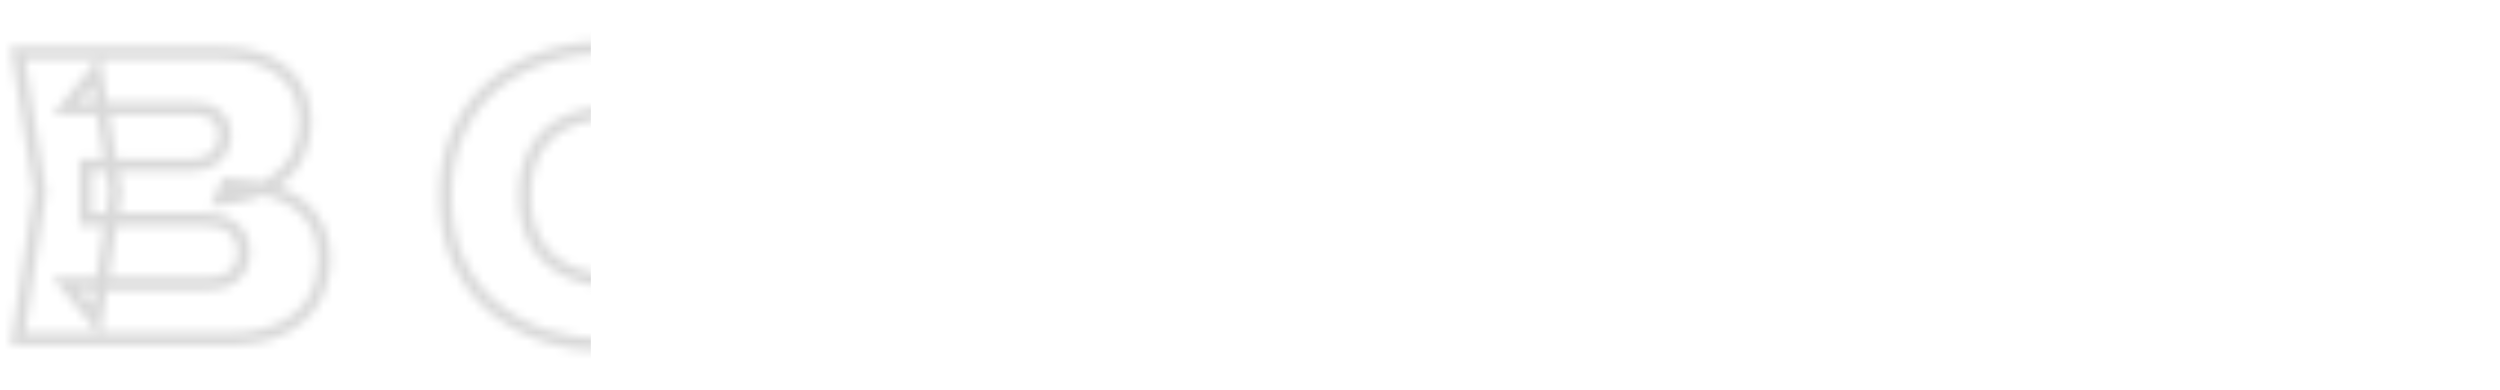 <?xml version="1.0" encoding="UTF-8"?> <svg xmlns="http://www.w3.org/2000/svg" width="282" height="44" viewBox="0 0 282 44" fill="none"><mask id="mask0_3295_10204" style="mask-type:alpha" maskUnits="userSpaceOnUse" x="1" y="4" width="280" height="36"><mask id="path-1-outside-1_3295_10204" maskUnits="userSpaceOnUse" x="1" y="4.233" width="280" height="36" fill="black"><rect fill="white" x="1" y="4.233" width="280" height="36"></rect><path d="M24.854 22.452L25.585 20.775C28.079 20.832 30.128 21.22 31.733 21.936C33.367 22.624 34.586 23.599 35.389 24.86C36.191 26.093 36.592 27.526 36.592 29.16C36.592 30.909 36.191 32.471 35.389 33.847C34.586 35.194 33.382 36.269 31.776 37.072C30.2 37.846 28.222 38.233 25.843 38.233H2.021L4.515 21.678L2.021 5.983H24.983C27.964 5.983 30.286 6.686 31.948 8.09C33.611 9.466 34.443 11.387 34.443 13.852C34.443 15.2 34.127 16.49 33.496 17.722C32.866 18.955 31.848 20.001 30.444 20.861C29.068 21.692 27.204 22.223 24.854 22.452ZM10.836 36.169L7.396 31.998H23.435C24.725 31.998 25.728 31.683 26.445 31.052C27.161 30.421 27.52 29.547 27.52 28.429C27.52 27.311 27.133 26.422 26.359 25.763C25.585 25.075 24.438 24.731 22.919 24.731H9.675V18.625H21.715C22.747 18.625 23.607 18.324 24.295 17.722C25.011 17.092 25.37 16.246 25.37 15.185C25.37 14.325 25.069 13.623 24.467 13.078C23.865 12.505 23.005 12.218 21.887 12.218H7.439L10.836 8.047L13.029 21.678L10.836 36.169ZM84.66 24.258C84.574 26.207 84.172 28.071 83.456 29.848C82.768 31.597 81.75 33.159 80.403 34.535C79.084 35.911 77.421 36.986 75.415 37.76C73.437 38.534 71.129 38.921 68.492 38.921C65.969 38.921 63.604 38.563 61.397 37.846C59.19 37.101 57.24 36.011 55.549 34.578C53.886 33.145 52.582 31.382 51.636 29.289C50.719 27.196 50.26 24.803 50.26 22.108C50.26 19.413 50.733 17.02 51.679 14.927C52.625 12.835 53.944 11.072 55.635 9.638C57.355 8.205 59.333 7.13 61.569 6.413C63.834 5.668 66.299 5.295 68.965 5.295C72.519 5.295 75.587 5.84 78.167 6.929C80.747 8.019 82.825 9.509 84.402 11.401C85.978 13.293 86.996 15.486 87.455 17.98H78.468C78.181 16.891 77.593 15.959 76.705 15.185C75.845 14.383 74.755 13.781 73.437 13.379C72.147 12.949 70.671 12.734 69.008 12.734C67.001 12.734 65.267 13.093 63.805 13.809C62.343 14.497 61.211 15.544 60.408 16.948C59.605 18.324 59.204 20.044 59.204 22.108C59.204 24.201 59.634 25.964 60.494 27.397C61.354 28.83 62.572 29.905 64.149 30.622C65.754 31.339 67.632 31.697 69.782 31.697C71.874 31.697 73.724 31.41 75.329 30.837C76.934 30.235 78.21 29.361 79.156 28.214C80.13 27.067 80.689 25.691 80.833 24.086L84.66 24.258ZM70.642 27.827V21.549H87.756V38.233H81.435L80.188 25.462L81.865 27.827H70.642ZM110.798 38.921C106.985 38.921 103.631 38.219 100.736 36.814C97.869 35.409 95.633 33.446 94.028 30.923C92.451 28.4 91.663 25.462 91.663 22.108C91.663 18.754 92.451 15.816 94.028 13.293C95.633 10.771 97.869 8.807 100.736 7.402C103.631 5.998 106.985 5.295 110.798 5.295C114.639 5.295 117.993 5.998 120.859 7.402C123.726 8.807 125.962 10.771 127.567 13.293C129.173 15.816 129.975 18.754 129.975 22.108C129.975 25.462 129.173 28.4 127.567 30.923C125.962 33.446 123.726 35.409 120.859 36.814C117.993 38.219 114.639 38.921 110.798 38.921ZM110.798 30.966C112.89 30.966 114.696 30.608 116.215 29.891C117.735 29.174 118.896 28.157 119.698 26.838C120.53 25.519 120.945 23.943 120.945 22.108C120.945 20.273 120.53 18.697 119.698 17.378C118.896 16.06 117.735 15.042 116.215 14.325C114.696 13.609 112.89 13.25 110.798 13.25C108.734 13.25 106.942 13.609 105.423 14.325C103.903 15.042 102.728 16.06 101.897 17.378C101.065 18.697 100.65 20.273 100.65 22.108C100.65 23.943 101.065 25.519 101.897 26.838C102.728 28.157 103.903 29.174 105.423 29.891C106.942 30.608 108.734 30.966 110.798 30.966ZM152.285 38.921C148.473 38.921 145.119 38.219 142.223 36.814C139.357 35.409 137.121 33.446 135.515 30.923C133.939 28.4 133.15 25.462 133.15 22.108C133.15 18.754 133.939 15.816 135.515 13.293C137.121 10.771 139.357 8.807 142.223 7.402C145.119 5.998 148.473 5.295 152.285 5.295C156.126 5.295 159.48 5.998 162.347 7.402C165.214 8.807 167.45 10.771 169.055 13.293C170.66 15.816 171.463 18.754 171.463 22.108C171.463 25.462 170.66 28.4 169.055 30.923C167.45 33.446 165.214 35.409 162.347 36.814C159.48 38.219 156.126 38.921 152.285 38.921ZM152.285 30.966C154.378 30.966 156.184 30.608 157.703 29.891C159.222 29.174 160.383 28.157 161.186 26.838C162.017 25.519 162.433 23.943 162.433 22.108C162.433 20.273 162.017 18.697 161.186 17.378C160.383 16.06 159.222 15.042 157.703 14.325C156.184 13.609 154.378 13.25 152.285 13.25C150.221 13.25 148.43 13.609 146.91 14.325C145.391 15.042 144.216 16.06 143.384 17.378C142.553 18.697 142.137 20.273 142.137 22.108C142.137 23.943 142.553 25.519 143.384 26.838C144.216 28.157 145.391 29.174 146.91 29.891C148.43 30.608 150.221 30.966 152.285 30.966ZM209.081 24.258C208.995 26.207 208.593 28.071 207.877 29.848C207.189 31.597 206.171 33.159 204.824 34.535C203.505 35.911 201.842 36.986 199.836 37.76C197.858 38.534 195.55 38.921 192.913 38.921C190.39 38.921 188.025 38.563 185.818 37.846C183.611 37.101 181.661 36.011 179.97 34.578C178.307 33.145 177.003 31.382 176.057 29.289C175.14 27.196 174.681 24.803 174.681 22.108C174.681 19.413 175.154 17.02 176.1 14.927C177.046 12.835 178.365 11.072 180.056 9.638C181.776 8.205 183.754 7.13 185.99 6.413C188.255 5.668 190.72 5.295 193.386 5.295C196.94 5.295 200.008 5.84 202.588 6.929C205.168 8.019 207.246 9.509 208.823 11.401C210.399 13.293 211.417 15.486 211.876 17.98H202.889C202.602 16.891 202.014 15.959 201.126 15.185C200.266 14.383 199.176 13.781 197.858 13.379C196.568 12.949 195.091 12.734 193.429 12.734C191.422 12.734 189.688 13.093 188.226 13.809C186.764 14.497 185.632 15.544 184.829 16.948C184.026 18.324 183.625 20.044 183.625 22.108C183.625 24.201 184.055 25.964 184.915 27.397C185.775 28.83 186.993 29.905 188.57 30.622C190.175 31.339 192.053 31.697 194.203 31.697C196.295 31.697 198.144 31.41 199.75 30.837C201.355 30.235 202.631 29.361 203.577 28.214C204.551 27.067 205.11 25.691 205.254 24.086L209.081 24.258ZM195.063 27.827V21.549H212.177V38.233H205.856L204.609 25.462L206.286 27.827H195.063ZM226.404 5.983V34.277L222.405 30.321H246.527V38.233H217.503V5.983H226.404ZM277.903 18.883V25.333H254.296V18.883H277.903ZM260.359 22.108L258.252 35.051L254.64 31.009H279.322V38.233H249.351L251.802 22.108L249.351 5.983H279.107V13.207H254.64L258.252 9.165L260.359 22.108Z"></path></mask><path d="M24.854 22.452L24.197 22.166L23.709 23.284L24.923 23.165L24.854 22.452ZM25.585 20.775L25.601 20.059L25.12 20.048L24.928 20.489L25.585 20.775ZM31.733 21.936L31.441 22.591L31.448 22.594L31.455 22.597L31.733 21.936ZM35.389 24.86L34.784 25.245L34.788 25.251L35.389 24.86ZM35.389 33.847L36.004 34.214L36.008 34.208L35.389 33.847ZM31.776 37.072L32.092 37.715L32.097 37.713L31.776 37.072ZM2.021 38.233L1.312 38.126L1.188 38.95H2.021V38.233ZM4.515 21.678L5.224 21.785L5.24 21.675L5.223 21.566L4.515 21.678ZM2.021 5.983V5.267H1.181L1.313 6.096L2.021 5.983ZM31.948 8.09L31.486 8.638L31.492 8.642L31.948 8.09ZM30.444 20.861L30.814 21.475L30.818 21.472L30.444 20.861ZM10.836 36.169L10.283 36.625L11.304 37.863L11.544 36.276L10.836 36.169ZM7.396 31.998V31.281H5.876L6.843 32.454L7.396 31.998ZM26.445 31.052L25.971 30.514L26.445 31.052ZM26.359 25.763L25.883 26.299L25.888 26.304L25.894 26.309L26.359 25.763ZM9.675 24.731H8.958V25.448H9.675V24.731ZM9.675 18.625V17.909H8.958V18.625H9.675ZM24.295 17.722L24.767 18.262L24.768 18.26L24.295 17.722ZM24.467 13.078L23.972 13.597L23.979 13.604L23.986 13.61L24.467 13.078ZM7.439 12.218L6.883 11.766L5.931 12.935H7.439V12.218ZM10.836 8.047L11.543 7.934L11.29 6.355L10.28 7.595L10.836 8.047ZM13.029 21.678L13.737 21.785L13.754 21.675L13.736 21.564L13.029 21.678ZM24.854 22.452L25.511 22.738L26.242 21.061L25.585 20.775L24.928 20.489L24.197 22.166L24.854 22.452ZM25.585 20.775L25.568 21.492C28.004 21.548 29.951 21.925 31.441 22.591L31.733 21.936L32.026 21.282C30.305 20.514 28.153 20.117 25.601 20.059L25.585 20.775ZM31.733 21.936L31.455 22.597C32.981 23.239 34.073 24.128 34.784 25.245L35.389 24.86L35.993 24.475C35.099 23.07 33.754 22.009 32.012 21.276L31.733 21.936ZM35.389 24.86L34.788 25.251C35.507 26.355 35.876 27.649 35.876 29.16H36.592H37.309C37.309 27.403 36.876 25.831 35.989 24.469L35.389 24.86ZM36.592 29.16H35.876C35.876 30.795 35.502 32.23 34.769 33.486L35.389 33.847L36.008 34.208C36.88 32.712 37.309 31.023 37.309 29.16H36.592ZM35.389 33.847L34.773 33.48C34.05 34.694 32.957 35.681 31.456 36.431L31.776 37.072L32.097 37.713C33.807 36.858 35.122 35.695 36.004 34.214L35.389 33.847ZM31.776 37.072L31.461 36.429C30.011 37.14 28.149 37.516 25.843 37.516V38.233V38.95C28.294 38.95 30.389 38.551 32.092 37.715L31.776 37.072ZM25.843 38.233V37.516H2.021V38.233V38.95H25.843V38.233ZM2.021 38.233L2.73 38.34L5.224 21.785L4.515 21.678L3.806 21.571L1.312 38.126L2.021 38.233ZM4.515 21.678L5.223 21.566L2.729 5.871L2.021 5.983L1.313 6.096L3.807 21.791L4.515 21.678ZM2.021 5.983V6.7H24.983V5.983V5.267H2.021V5.983ZM24.983 5.983V6.7C27.857 6.7 29.994 7.377 31.486 8.638L31.948 8.09L32.411 7.543C30.578 5.995 28.071 5.267 24.983 5.267V5.983ZM31.948 8.09L31.492 8.642C32.965 9.862 33.726 11.566 33.726 13.852H34.443H35.159C35.159 11.207 34.257 9.071 32.405 7.538L31.948 8.09ZM34.443 13.852H33.726C33.726 15.083 33.439 16.261 32.858 17.396L33.496 17.722L34.135 18.049C34.815 16.718 35.159 15.316 35.159 13.852H34.443ZM33.496 17.722L32.858 17.396C32.298 18.491 31.383 19.446 30.069 20.25L30.444 20.861L30.818 21.472C32.313 20.557 33.433 19.419 34.135 18.049L33.496 17.722ZM30.444 20.861L30.073 20.248C28.821 21.004 27.074 21.515 24.784 21.739L24.854 22.452L24.923 23.165C27.334 22.93 29.314 22.381 30.814 21.475L30.444 20.861ZM10.836 36.169L11.389 35.713L7.949 31.542L7.396 31.998L6.843 32.454L10.283 36.625L10.836 36.169ZM7.396 31.998V32.715H23.435V31.998V31.281H7.396V31.998ZM23.435 31.998V32.715C24.837 32.715 26.031 32.371 26.918 31.59L26.445 31.052L25.971 30.514C25.425 30.994 24.612 31.281 23.435 31.281V31.998ZM26.445 31.052L26.918 31.59C27.816 30.8 28.236 29.714 28.236 28.429H27.52H26.803C26.803 29.38 26.506 30.043 25.971 30.514L26.445 31.052ZM27.52 28.429H28.236C28.236 27.125 27.774 26.028 26.823 25.218L26.359 25.763L25.894 26.309C26.491 26.817 26.803 27.497 26.803 28.429H27.52ZM26.359 25.763L26.835 25.227C25.88 24.379 24.533 24.015 22.919 24.015V24.731V25.448C24.343 25.448 25.289 25.771 25.883 26.299L26.359 25.763ZM22.919 24.731V24.015H9.675V24.731V25.448H22.919V24.731ZM9.675 24.731H10.392V18.625H9.675H8.958V24.731H9.675ZM9.675 18.625V19.342H21.715V18.625V17.909H9.675V18.625ZM21.715 18.625V19.342C22.896 19.342 23.931 18.993 24.767 18.262L24.295 17.722L23.823 17.183C23.282 17.656 22.597 17.909 21.715 17.909V18.625ZM24.295 17.722L24.768 18.26C25.658 17.477 26.086 16.426 26.086 15.185H25.37H24.653C24.653 16.066 24.365 16.706 23.821 17.184L24.295 17.722ZM25.37 15.185H26.086C26.086 14.136 25.709 13.236 24.947 12.547L24.467 13.078L23.986 13.61C24.428 14.01 24.653 14.514 24.653 15.185H25.37ZM24.467 13.078L24.961 12.559C24.185 11.82 23.124 11.502 21.887 11.502V12.218V12.935C22.886 12.935 23.544 13.19 23.972 13.597L24.467 13.078ZM21.887 12.218V11.502H7.439V12.218V12.935H21.887V12.218ZM7.439 12.218L7.995 12.671L11.392 8.5L10.836 8.047L10.28 7.595L6.883 11.766L7.439 12.218ZM10.836 8.047L10.128 8.161L12.321 21.792L13.029 21.678L13.736 21.564L11.543 7.934L10.836 8.047ZM13.029 21.678L12.32 21.571L10.127 36.062L10.836 36.169L11.544 36.276L13.737 21.785L13.029 21.678ZM84.66 24.258L85.376 24.29L85.407 23.574L84.692 23.542L84.66 24.258ZM83.456 29.848L82.791 29.58L82.789 29.586L83.456 29.848ZM80.403 34.535L79.891 34.033L79.885 34.039L80.403 34.535ZM75.415 37.76L75.157 37.091L75.154 37.093L75.415 37.76ZM61.397 37.846L61.168 38.525L61.176 38.528L61.397 37.846ZM55.549 34.578L55.081 35.121L55.086 35.125L55.549 34.578ZM51.636 29.289L50.98 29.577L50.983 29.584L51.636 29.289ZM51.679 14.927L51.026 14.632L51.679 14.927ZM55.635 9.638L55.176 9.088L55.172 9.092L55.635 9.638ZM61.569 6.413L61.788 7.096L61.793 7.094L61.569 6.413ZM78.167 6.929L78.445 6.269L78.167 6.929ZM84.402 11.401L83.851 11.86V11.86L84.402 11.401ZM87.455 17.98V18.697H88.315L88.159 17.851L87.455 17.98ZM78.468 17.98L77.775 18.163L77.915 18.697H78.468V17.98ZM76.705 15.185L76.216 15.709L76.225 15.718L76.234 15.726L76.705 15.185ZM73.437 13.379L73.21 14.059L73.219 14.062L73.228 14.065L73.437 13.379ZM63.805 13.809L64.11 14.458L64.12 14.453L63.805 13.809ZM60.408 16.948L61.027 17.309L61.03 17.304L60.408 16.948ZM60.494 27.397L61.108 27.028L60.494 27.397ZM64.149 30.622L63.852 31.274L63.857 31.276L64.149 30.622ZM75.329 30.837L75.57 31.512L75.58 31.508L75.329 30.837ZM79.156 28.214L78.61 27.75L78.603 27.758L79.156 28.214ZM80.833 24.086L80.865 23.37L80.18 23.339L80.119 24.022L80.833 24.086ZM70.642 27.827H69.925V28.544H70.642V27.827ZM70.642 21.549V20.832H69.925V21.549H70.642ZM87.756 21.549H88.472V20.832H87.756V21.549ZM87.756 38.233V38.95H88.472V38.233H87.756ZM81.435 38.233L80.721 38.303L80.785 38.95H81.435V38.233ZM80.188 25.462L80.772 25.048L79.212 22.848L79.474 25.532L80.188 25.462ZM81.865 27.827V28.544H83.251L82.449 27.413L81.865 27.827ZM84.66 24.258L83.944 24.227C83.861 26.096 83.477 27.879 82.791 29.58L83.456 29.848L84.12 30.116C84.868 28.262 85.286 26.319 85.376 24.29L84.66 24.258ZM83.456 29.848L82.789 29.586C82.137 31.243 81.173 32.724 79.891 34.034L80.403 34.535L80.915 35.036C82.328 33.594 83.399 31.951 84.123 30.11L83.456 29.848ZM80.403 34.535L79.885 34.039C78.648 35.33 77.078 36.35 75.157 37.091L75.415 37.76L75.673 38.429C77.765 37.622 79.52 36.492 80.92 35.031L80.403 34.535ZM75.415 37.76L75.154 37.093C73.276 37.827 71.061 38.204 68.492 38.204V38.921V39.638C71.198 39.638 73.597 39.241 75.676 38.427L75.415 37.76ZM68.492 38.921V38.204C66.038 38.204 63.748 37.856 61.618 37.164L61.397 37.846L61.176 38.528C63.46 39.269 65.901 39.638 68.492 39.638V38.921ZM61.397 37.846L61.626 37.167C59.5 36.449 57.631 35.403 56.012 34.031L55.549 34.578L55.086 35.125C56.849 36.619 58.879 37.752 61.168 38.525L61.397 37.846ZM55.549 34.578L56.017 34.035C54.437 32.673 53.194 30.996 52.289 28.994L51.636 29.289L50.983 29.584C51.97 31.767 53.336 33.616 55.081 35.121L55.549 34.578ZM51.636 29.289L52.292 29.001C51.421 27.014 50.977 24.721 50.977 22.108H50.26H49.544C49.544 24.884 50.016 27.379 50.98 29.577L51.636 29.289ZM50.26 22.108H50.977C50.977 19.498 51.435 17.208 52.332 15.223L51.679 14.927L51.026 14.632C50.032 16.832 49.544 19.329 49.544 22.108H50.26ZM51.679 14.927L52.332 15.223C53.236 13.223 54.491 11.547 56.098 10.185L55.635 9.638L55.172 9.092C53.396 10.596 52.014 12.446 51.026 14.632L51.679 14.927ZM55.635 9.638L56.094 10.189C57.74 8.817 59.635 7.786 61.788 7.096L61.569 6.413L61.35 5.731C59.031 6.474 56.971 7.593 55.176 9.088L55.635 9.638ZM61.569 6.413L61.793 7.094C63.977 6.375 66.366 6.012 68.965 6.012V5.295V4.579C66.232 4.579 63.69 4.961 61.345 5.733L61.569 6.413ZM68.965 5.295V6.012C72.448 6.012 75.416 6.546 77.888 7.59L78.167 6.929L78.445 6.269C75.757 5.134 72.591 4.579 68.965 4.579V5.295ZM78.167 6.929L77.888 7.59C80.377 8.641 82.357 10.067 83.851 11.86L84.402 11.401L84.952 10.943C83.293 8.951 81.116 7.397 78.445 6.269L78.167 6.929ZM84.402 11.401L83.851 11.86C85.347 13.655 86.313 15.733 86.75 18.11L87.455 17.98L88.159 17.851C87.679 15.239 86.61 12.932 84.952 10.943L84.402 11.401ZM87.455 17.98V17.264H78.468V17.98V18.697H87.455V17.98ZM78.468 17.98L79.161 17.798C78.836 16.563 78.167 15.509 77.175 14.645L76.705 15.185L76.234 15.726C77.02 16.41 77.526 17.219 77.775 18.163L78.468 17.98ZM76.705 15.185L77.194 14.661C76.241 13.772 75.051 13.121 73.645 12.694L73.437 13.379L73.228 14.065C74.46 14.44 75.448 14.993 76.216 15.709L76.705 15.185ZM73.437 13.379L73.663 12.699C72.286 12.24 70.731 12.018 69.008 12.018V12.734V13.451C70.61 13.451 72.007 13.658 73.21 14.059L73.437 13.379ZM69.008 12.734V12.018C66.917 12.018 65.07 12.391 63.489 13.166L63.805 13.809L64.12 14.453C65.464 13.794 67.086 13.451 69.008 13.451V12.734ZM63.805 13.809L63.5 13.161C61.904 13.912 60.661 15.06 59.786 16.593L60.408 16.948L61.03 17.304C61.76 16.027 62.782 15.083 64.11 14.458L63.805 13.809ZM60.408 16.948L59.789 16.587C58.906 18.101 58.487 19.954 58.487 22.108H59.204H59.921C59.921 20.134 60.305 18.548 61.027 17.309L60.408 16.948ZM59.204 22.108H58.487C58.487 24.298 58.938 26.196 59.88 27.766L60.494 27.397L61.108 27.028C60.33 25.731 59.921 24.103 59.921 22.108H59.204ZM60.494 27.397L59.88 27.766C60.817 29.328 62.148 30.5 63.852 31.274L64.149 30.622L64.445 29.97C62.996 29.311 61.891 28.332 61.108 27.028L60.494 27.397ZM64.149 30.622L63.857 31.276C65.572 32.042 67.553 32.414 69.782 32.414V31.697V30.98C67.711 30.98 65.936 30.635 64.441 29.968L64.149 30.622ZM69.782 31.697V32.414C71.939 32.414 73.872 32.118 75.57 31.512L75.329 30.837L75.088 30.162C73.575 30.702 71.81 30.98 69.782 30.98V31.697ZM75.329 30.837L75.58 31.508C77.285 30.869 78.671 29.928 79.709 28.67L79.156 28.214L78.603 27.758C77.748 28.794 76.583 29.601 75.077 30.166L75.329 30.837ZM79.156 28.214L79.702 28.678C80.779 27.41 81.391 25.892 81.546 24.15L80.833 24.086L80.119 24.022C79.988 25.491 79.481 26.724 78.61 27.75L79.156 28.214ZM80.833 24.086L80.8 24.802L84.627 24.974L84.66 24.258L84.692 23.542L80.865 23.37L80.833 24.086ZM70.642 27.827H71.359V21.549H70.642H69.925V27.827H70.642ZM70.642 21.549V22.266H87.756V21.549V20.832H70.642V21.549ZM87.756 21.549H87.039V38.233H87.756H88.472V21.549H87.756ZM87.756 38.233V37.516H81.435V38.233V38.95H87.756V38.233ZM81.435 38.233L82.148 38.163L80.901 25.392L80.188 25.462L79.474 25.532L80.721 38.303L81.435 38.233ZM80.188 25.462L79.603 25.877L81.28 28.242L81.865 27.827L82.449 27.413L80.772 25.048L80.188 25.462ZM81.865 27.827V27.11H70.642V27.827V28.544H81.865V27.827ZM100.736 36.814L100.42 37.458L100.423 37.459L100.736 36.814ZM94.028 30.923L93.42 31.303L93.423 31.308L94.028 30.923ZM94.028 13.293L93.423 12.909L93.42 12.914L94.028 13.293ZM100.736 7.402L100.423 6.758L100.42 6.759L100.736 7.402ZM120.859 7.402L120.544 8.046L120.859 7.402ZM127.567 13.293L128.172 12.909L127.567 13.293ZM127.567 30.923L128.172 31.308L127.567 30.923ZM120.859 36.814L120.544 36.17L120.859 36.814ZM116.215 29.891L116.521 30.539L116.521 30.539L116.215 29.891ZM119.698 26.838L119.092 26.456L119.086 26.465L119.698 26.838ZM119.698 17.378L119.086 17.751L119.092 17.76L119.698 17.378ZM116.215 14.325L116.521 13.677H116.521L116.215 14.325ZM105.423 14.325L105.117 13.677L105.423 14.325ZM101.897 17.378L101.29 16.996L101.897 17.378ZM101.897 26.838L101.29 27.22L101.897 26.838ZM105.423 29.891L105.117 30.539L105.423 29.891ZM110.798 38.921V38.204C107.073 38.204 103.83 37.519 101.049 36.169L100.736 36.814L100.423 37.459C103.432 38.919 106.896 39.638 110.798 39.638V38.921ZM100.736 36.814L101.051 36.17C98.294 34.82 96.162 32.942 94.632 30.538L94.028 30.923L93.423 31.308C95.104 33.949 97.444 35.999 100.42 37.458L100.736 36.814ZM94.028 30.923L94.635 30.543C93.139 28.148 92.379 25.345 92.379 22.108H91.663H90.946C90.946 25.579 91.763 28.652 93.42 31.303L94.028 30.923ZM91.663 22.108H92.379C92.379 18.871 93.139 16.068 94.635 13.673L94.028 13.293L93.42 12.914C91.763 15.564 90.946 18.637 90.946 22.108H91.663ZM94.028 13.293L94.632 13.678C96.162 11.274 98.294 9.397 101.051 8.046L100.736 7.402L100.42 6.759C97.444 8.217 95.104 10.267 93.423 12.909L94.028 13.293ZM100.736 7.402L101.049 8.047C103.83 6.698 107.073 6.012 110.798 6.012V5.295V4.579C106.896 4.579 103.432 5.298 100.423 6.758L100.736 7.402ZM110.798 5.295V6.012C114.551 6.012 117.794 6.698 120.544 8.046L120.859 7.402L121.175 6.759C118.192 5.297 114.726 4.579 110.798 4.579V5.295ZM120.859 7.402L120.544 8.046C123.301 9.397 125.433 11.274 126.963 13.678L127.567 13.293L128.172 12.909C126.491 10.267 124.151 8.217 121.175 6.759L120.859 7.402ZM127.567 13.293L126.963 13.678C128.486 16.072 129.259 18.873 129.259 22.108H129.975H130.692C130.692 18.635 129.859 15.56 128.172 12.909L127.567 13.293ZM129.975 22.108H129.259C129.259 25.343 128.486 28.144 126.963 30.538L127.567 30.923L128.172 31.308C129.859 28.657 130.692 25.581 130.692 22.108H129.975ZM127.567 30.923L126.963 30.538C125.433 32.942 123.301 34.82 120.544 36.17L120.859 36.814L121.175 37.458C124.151 35.999 126.491 33.949 128.172 31.308L127.567 30.923ZM120.859 36.814L120.544 36.17C117.794 37.518 114.551 38.204 110.798 38.204V38.921V39.638C114.726 39.638 118.192 38.919 121.175 37.458L120.859 36.814ZM110.798 30.966V31.683C112.971 31.683 114.886 31.311 116.521 30.539L116.215 29.891L115.91 29.243C114.507 29.905 112.81 30.249 110.798 30.249V30.966ZM116.215 29.891L116.521 30.539C118.156 29.768 119.429 28.66 120.311 27.211L119.698 26.838L119.086 26.465C118.363 27.654 117.314 28.581 115.91 29.243L116.215 29.891ZM119.698 26.838L120.305 27.22C121.22 25.768 121.662 24.054 121.662 22.108H120.945H120.229C120.229 23.832 119.839 25.271 119.092 26.456L119.698 26.838ZM120.945 22.108H121.662C121.662 20.163 121.22 18.448 120.305 16.996L119.698 17.378L119.092 17.76C119.839 18.946 120.229 20.384 120.229 22.108H120.945ZM119.698 17.378L120.311 17.006C119.429 15.556 118.156 14.448 116.521 13.677L116.215 14.325L115.91 14.973C117.314 15.636 118.363 16.563 119.086 17.751L119.698 17.378ZM116.215 14.325L116.521 13.677C114.886 12.906 112.971 12.534 110.798 12.534V13.25V13.967C112.81 13.967 114.507 14.312 115.91 14.973L116.215 14.325ZM110.798 13.25V12.534C108.651 12.534 106.751 12.906 105.117 13.677L105.423 14.325L105.728 14.973C107.133 14.311 108.816 13.967 110.798 13.967V13.25ZM105.423 14.325L105.117 13.677C103.484 14.447 102.2 15.553 101.29 16.996L101.897 17.378L102.503 17.76C103.256 16.566 104.322 15.637 105.728 14.973L105.423 14.325ZM101.897 17.378L101.29 16.996C100.375 18.448 99.933 20.163 99.933 22.108H100.65H101.366C101.366 20.384 101.756 18.946 102.503 17.76L101.897 17.378ZM100.65 22.108H99.933C99.933 24.054 100.375 25.768 101.29 27.22L101.897 26.838L102.503 26.456C101.756 25.271 101.366 23.832 101.366 22.108H100.65ZM101.897 26.838L101.29 27.22C102.2 28.663 103.484 29.769 105.117 30.539L105.423 29.891L105.728 29.243C104.322 28.58 103.256 27.65 102.503 26.456L101.897 26.838ZM105.423 29.891L105.117 30.539C106.751 31.31 108.651 31.683 110.798 31.683V30.966V30.249C108.816 30.249 107.133 29.905 105.728 29.243L105.423 29.891ZM142.223 36.814L141.908 37.458L141.911 37.459L142.223 36.814ZM135.515 30.923L134.908 31.303L134.911 31.308L135.515 30.923ZM135.515 13.293L134.911 12.909L134.908 12.914L135.515 13.293ZM142.223 7.402L141.911 6.758L141.908 6.759L142.223 7.402ZM162.347 7.402L162.032 8.046L162.347 7.402ZM169.055 13.293L169.66 12.909L169.055 13.293ZM169.055 30.923L169.66 31.308L169.055 30.923ZM162.347 36.814L162.032 36.17L162.347 36.814ZM157.703 29.891L158.009 30.539V30.539L157.703 29.891ZM161.186 26.838L160.58 26.456L160.574 26.465L161.186 26.838ZM161.186 17.378L160.574 17.751L160.58 17.76L161.186 17.378ZM157.703 14.325L158.009 13.677L157.703 14.325ZM146.91 14.325L146.605 13.677L146.91 14.325ZM143.384 17.378L142.778 16.996L143.384 17.378ZM143.384 26.838L142.778 27.22L143.384 26.838ZM146.91 29.891L146.605 30.539L146.91 29.891ZM152.285 38.921V38.204C148.561 38.204 145.318 37.519 142.536 36.169L142.223 36.814L141.911 37.459C144.92 38.919 148.384 39.638 152.285 39.638V38.921ZM142.223 36.814L142.539 36.17C139.782 34.82 137.65 32.942 136.12 30.538L135.515 30.923L134.911 31.308C136.592 33.949 138.931 35.999 141.908 37.458L142.223 36.814ZM135.515 30.923L136.123 30.543C134.626 28.148 133.867 25.345 133.867 22.108H133.15H132.434C132.434 25.579 133.251 28.652 134.908 31.303L135.515 30.923ZM133.15 22.108H133.867C133.867 18.871 134.626 16.068 136.123 13.673L135.515 13.293L134.908 12.914C133.251 15.564 132.434 18.637 132.434 22.108H133.15ZM135.515 13.293L136.12 13.678C137.65 11.274 139.782 9.397 142.539 8.046L142.223 7.402L141.908 6.759C138.931 8.217 136.592 10.267 134.911 12.909L135.515 13.293ZM142.223 7.402L142.536 8.047C145.318 6.698 148.561 6.012 152.285 6.012V5.295V4.579C148.384 4.579 144.92 5.298 141.911 6.758L142.223 7.402ZM152.285 5.295V6.012C156.039 6.012 159.281 6.698 162.032 8.046L162.347 7.402L162.662 6.759C159.68 5.297 156.214 4.579 152.285 4.579V5.295ZM162.347 7.402L162.032 8.046C164.788 9.397 166.921 11.274 168.45 13.678L169.055 13.293L169.66 12.909C167.979 10.267 165.639 8.217 162.662 6.759L162.347 7.402ZM169.055 13.293L168.45 13.678C169.974 16.072 170.746 18.873 170.746 22.108H171.463H172.18C172.18 18.635 171.347 15.56 169.66 12.909L169.055 13.293ZM171.463 22.108H170.746C170.746 25.343 169.974 28.144 168.45 30.538L169.055 30.923L169.66 31.308C171.347 28.657 172.18 25.581 172.18 22.108H171.463ZM169.055 30.923L168.45 30.538C166.921 32.942 164.788 34.82 162.032 36.17L162.347 36.814L162.662 37.458C165.639 35.999 167.979 33.949 169.66 31.308L169.055 30.923ZM162.347 36.814L162.032 36.17C159.281 37.518 156.039 38.204 152.285 38.204V38.921V39.638C156.214 39.638 159.68 38.919 162.662 37.458L162.347 36.814ZM152.285 30.966V31.683C154.458 31.683 156.373 31.311 158.009 30.539L157.703 29.891L157.397 29.243C155.994 29.905 154.297 30.249 152.285 30.249V30.966ZM157.703 29.891L158.009 30.539C159.643 29.768 160.916 28.66 161.798 27.211L161.186 26.838L160.574 26.465C159.851 27.654 158.801 28.581 157.397 29.243L157.703 29.891ZM161.186 26.838L161.792 27.22C162.708 25.768 163.15 24.054 163.15 22.108H162.433H161.716C161.716 23.832 161.327 25.271 160.58 26.456L161.186 26.838ZM162.433 22.108H163.15C163.15 20.163 162.708 18.448 161.792 16.996L161.186 17.378L160.58 17.76C161.327 18.946 161.716 20.384 161.716 22.108H162.433ZM161.186 17.378L161.798 17.006C160.916 15.556 159.643 14.448 158.009 13.677L157.703 14.325L157.397 14.973C158.801 15.636 159.851 16.563 160.574 17.751L161.186 17.378ZM157.703 14.325L158.009 13.677C156.373 12.906 154.458 12.534 152.285 12.534V13.25V13.967C154.297 13.967 155.994 14.312 157.397 14.973L157.703 14.325ZM152.285 13.25V12.534C150.139 12.534 148.239 12.906 146.605 13.677L146.91 14.325L147.216 14.973C148.62 14.311 150.303 13.967 152.285 13.967V13.25ZM146.91 14.325L146.605 13.677C144.972 14.447 143.688 15.553 142.778 16.996L143.384 17.378L143.991 17.76C144.743 16.566 145.81 15.637 147.216 14.973L146.91 14.325ZM143.384 17.378L142.778 16.996C141.863 18.448 141.421 20.163 141.421 22.108H142.137H142.854C142.854 20.384 143.243 18.946 143.991 17.76L143.384 17.378ZM142.137 22.108H141.421C141.421 24.054 141.863 25.768 142.778 27.22L143.384 26.838L143.991 26.456C143.243 25.271 142.854 23.832 142.854 22.108H142.137ZM143.384 26.838L142.778 27.22C143.688 28.663 144.972 29.769 146.605 30.539L146.91 29.891L147.216 29.243C145.81 28.58 144.743 27.65 143.991 26.456L143.384 26.838ZM146.91 29.891L146.605 30.539C148.239 31.31 150.139 31.683 152.285 31.683V30.966V30.249C150.303 30.249 148.62 29.905 147.216 29.243L146.91 29.891ZM209.081 24.258L209.797 24.29L209.828 23.574L209.113 23.542L209.081 24.258ZM207.877 29.848L207.212 29.58L207.21 29.586L207.877 29.848ZM204.824 34.535L204.312 34.033L204.306 34.039L204.824 34.535ZM199.836 37.76L199.578 37.091L199.575 37.093L199.836 37.76ZM185.818 37.846L185.589 38.525L185.597 38.528L185.818 37.846ZM179.97 34.578L179.502 35.121L179.507 35.125L179.97 34.578ZM176.057 29.289L175.401 29.577L175.404 29.584L176.057 29.289ZM176.1 14.927L175.447 14.632L176.1 14.927ZM180.056 9.638L179.597 9.088L179.593 9.092L180.056 9.638ZM185.99 6.413L186.209 7.096L186.214 7.094L185.99 6.413ZM202.588 6.929L202.866 6.269L202.588 6.929ZM208.823 11.401L208.272 11.86V11.86L208.823 11.401ZM211.876 17.98V18.697H212.736L212.58 17.851L211.876 17.98ZM202.889 17.98L202.196 18.163L202.336 18.697H202.889V17.98ZM201.126 15.185L200.637 15.709L200.646 15.718L200.655 15.726L201.126 15.185ZM197.858 13.379L197.631 14.059L197.64 14.062L197.649 14.065L197.858 13.379ZM188.226 13.809L188.531 14.458L188.541 14.453L188.226 13.809ZM184.829 16.948L185.448 17.309L185.451 17.304L184.829 16.948ZM184.915 27.397L185.529 27.028L184.915 27.397ZM188.57 30.622L188.273 31.274L188.278 31.276L188.57 30.622ZM199.75 30.837L199.991 31.512L200.001 31.508L199.75 30.837ZM203.577 28.214L203.031 27.75L203.024 27.758L203.577 28.214ZM205.254 24.086L205.286 23.37L204.601 23.339L204.54 24.022L205.254 24.086ZM195.063 27.827H194.346V28.544H195.063V27.827ZM195.063 21.549V20.832H194.346V21.549H195.063ZM212.177 21.549H212.893V20.832H212.177V21.549ZM212.177 38.233V38.95H212.893V38.233H212.177ZM205.856 38.233L205.142 38.303L205.206 38.95H205.856V38.233ZM204.609 25.462L205.193 25.048L203.633 22.848L203.895 25.532L204.609 25.462ZM206.286 27.827V28.544H207.672L206.87 27.413L206.286 27.827ZM209.081 24.258L208.365 24.227C208.282 26.096 207.898 27.879 207.212 29.58L207.877 29.848L208.541 30.116C209.289 28.262 209.707 26.319 209.797 24.29L209.081 24.258ZM207.877 29.848L207.21 29.586C206.558 31.243 205.594 32.724 204.312 34.034L204.824 34.535L205.336 35.036C206.748 33.594 207.82 31.951 208.543 30.11L207.877 29.848ZM204.824 34.535L204.306 34.039C203.069 35.33 201.499 36.35 199.578 37.091L199.836 37.76L200.094 38.429C202.186 37.622 203.941 36.492 205.341 35.031L204.824 34.535ZM199.836 37.76L199.575 37.093C197.697 37.827 195.482 38.204 192.913 38.204V38.921V39.638C195.619 39.638 198.018 39.241 200.097 38.427L199.836 37.76ZM192.913 38.921V38.204C190.459 38.204 188.169 37.856 186.039 37.164L185.818 37.846L185.597 38.528C187.881 39.269 190.322 39.638 192.913 39.638V38.921ZM185.818 37.846L186.047 37.167C183.921 36.449 182.052 35.403 180.433 34.031L179.97 34.578L179.507 35.125C181.27 36.619 183.3 37.752 185.589 38.525L185.818 37.846ZM179.97 34.578L180.438 34.035C178.858 32.673 177.615 30.996 176.71 28.994L176.057 29.289L175.404 29.584C176.391 31.767 177.757 33.616 179.502 35.121L179.97 34.578ZM176.057 29.289L176.713 29.001C175.842 27.014 175.398 24.721 175.398 22.108H174.681H173.964C173.964 24.884 174.437 27.379 175.401 29.577L176.057 29.289ZM174.681 22.108H175.398C175.398 19.498 175.856 17.208 176.753 15.223L176.1 14.927L175.447 14.632C174.452 16.832 173.964 19.329 173.964 22.108H174.681ZM176.1 14.927L176.753 15.223C177.657 13.223 178.912 11.547 180.519 10.185L180.056 9.638L179.593 9.092C177.817 10.596 176.435 12.446 175.447 14.632L176.1 14.927ZM180.056 9.638L180.515 10.189C182.161 8.817 184.056 7.786 186.209 7.096L185.99 6.413L185.771 5.731C183.452 6.474 181.391 7.593 179.597 9.088L180.056 9.638ZM185.99 6.413L186.214 7.094C188.398 6.375 190.787 6.012 193.386 6.012V5.295V4.579C190.653 4.579 188.111 4.961 185.766 5.733L185.99 6.413ZM193.386 5.295V6.012C196.869 6.012 199.837 6.546 202.309 7.59L202.588 6.929L202.866 6.269C200.178 5.134 197.011 4.579 193.386 4.579V5.295ZM202.588 6.929L202.309 7.59C204.798 8.641 206.778 10.067 208.272 11.86L208.823 11.401L209.373 10.943C207.714 8.951 205.537 7.397 202.866 6.269L202.588 6.929ZM208.823 11.401L208.272 11.86C209.767 13.655 210.734 15.733 211.171 18.11L211.876 17.98L212.58 17.851C212.1 15.239 211.031 12.932 209.373 10.943L208.823 11.401ZM211.876 17.98V17.264H202.889V17.98V18.697H211.876V17.98ZM202.889 17.98L203.582 17.798C203.257 16.563 202.588 15.509 201.596 14.645L201.126 15.185L200.655 15.726C201.441 16.41 201.947 17.219 202.196 18.163L202.889 17.98ZM201.126 15.185L201.615 14.661C200.662 13.772 199.472 13.121 198.066 12.694L197.858 13.379L197.649 14.065C198.881 14.44 199.869 14.993 200.637 15.709L201.126 15.185ZM197.858 13.379L198.084 12.699C196.707 12.24 195.152 12.018 193.429 12.018V12.734V13.451C195.031 13.451 196.428 13.658 197.631 14.059L197.858 13.379ZM193.429 12.734V12.018C191.338 12.018 189.491 12.391 187.91 13.166L188.226 13.809L188.541 14.453C189.885 13.794 191.507 13.451 193.429 13.451V12.734ZM188.226 13.809L187.921 13.161C186.325 13.912 185.082 15.06 184.207 16.593L184.829 16.948L185.451 17.304C186.181 16.027 187.203 15.083 188.531 14.458L188.226 13.809ZM184.829 16.948L184.21 16.587C183.327 18.101 182.908 19.954 182.908 22.108H183.625H184.342C184.342 20.134 184.726 18.548 185.448 17.309L184.829 16.948ZM183.625 22.108H182.908C182.908 24.298 183.359 26.196 184.3 27.766L184.915 27.397L185.529 27.028C184.751 25.731 184.342 24.103 184.342 22.108H183.625ZM184.915 27.397L184.3 27.766C185.238 29.328 186.569 30.5 188.273 31.274L188.57 30.622L188.866 29.97C187.417 29.311 186.312 28.332 185.529 27.028L184.915 27.397ZM188.57 30.622L188.278 31.276C189.993 32.042 191.974 32.414 194.203 32.414V31.697V30.98C192.132 30.98 190.357 30.635 188.862 29.968L188.57 30.622ZM194.203 31.697V32.414C196.36 32.414 198.293 32.118 199.991 31.512L199.75 30.837L199.509 30.162C197.996 30.702 196.231 30.98 194.203 30.98V31.697ZM199.75 30.837L200.001 31.508C201.706 30.869 203.092 29.928 204.129 28.67L203.577 28.214L203.024 27.758C202.169 28.794 201.004 29.601 199.498 30.166L199.75 30.837ZM203.577 28.214L204.123 28.678C205.2 27.41 205.812 25.892 205.967 24.15L205.254 24.086L204.54 24.022C204.409 25.491 203.902 26.724 203.031 27.75L203.577 28.214ZM205.254 24.086L205.221 24.802L209.048 24.974L209.081 24.258L209.113 23.542L205.286 23.37L205.254 24.086ZM195.063 27.827H195.779V21.549H195.063H194.346V27.827H195.063ZM195.063 21.549V22.266H212.177V21.549V20.832H195.063V21.549ZM212.177 21.549H211.46V38.233H212.177H212.893V21.549H212.177ZM212.177 38.233V37.516H205.856V38.233V38.95H212.177V38.233ZM205.856 38.233L206.569 38.163L205.322 25.392L204.609 25.462L203.895 25.532L205.142 38.303L205.856 38.233ZM204.609 25.462L204.024 25.877L205.701 28.242L206.286 27.827L206.87 27.413L205.193 25.048L204.609 25.462ZM206.286 27.827V27.11H195.063V27.827V28.544H206.286V27.827ZM226.404 5.983H227.12V5.267H226.404V5.983ZM226.404 34.277L225.9 34.786L227.12 35.994V34.277H226.404ZM222.405 30.321V29.604H220.661L221.901 30.831L222.405 30.321ZM246.527 30.321H247.244V29.604H246.527V30.321ZM246.527 38.233V38.95H247.244V38.233H246.527ZM217.503 38.233H216.786V38.95H217.503V38.233ZM217.503 5.983V5.267H216.786V5.983H217.503ZM226.404 5.983H225.687V34.277H226.404H227.12V5.983H226.404ZM226.404 34.277L226.908 33.767L222.909 29.811L222.405 30.321L221.901 30.831L225.9 34.786L226.404 34.277ZM222.405 30.321V31.038H246.527V30.321V29.604H222.405V30.321ZM246.527 30.321H245.811V38.233H246.527H247.244V30.321H246.527ZM246.527 38.233V37.516H217.503V38.233V38.95H246.527V38.233ZM217.503 38.233H218.219V5.983H217.503H216.786V38.233H217.503ZM217.503 5.983V6.7H226.404V5.983V5.267H217.503V5.983ZM277.903 18.883H278.619V18.167H277.903V18.883ZM277.903 25.333V26.05H278.619V25.333H277.903ZM254.296 25.333H253.579V26.05H254.296V25.333ZM254.296 18.883V18.167H253.579V18.883H254.296ZM260.359 22.108L261.066 22.223L261.085 22.108L261.066 21.993L260.359 22.108ZM258.252 35.051L257.718 35.529L258.718 36.648L258.959 35.166L258.252 35.051ZM254.64 31.009V30.292H253.039L254.106 31.487L254.64 31.009ZM279.322 31.009H280.038V30.292H279.322V31.009ZM279.322 38.233V38.95H280.038V38.233H279.322ZM249.351 38.233L248.643 38.125L248.517 38.95H249.351V38.233ZM251.802 22.108L252.511 22.216L252.527 22.108L252.511 22L251.802 22.108ZM249.351 5.983V5.267H248.517L248.643 6.091L249.351 5.983ZM279.107 5.983H279.823V5.267H279.107V5.983ZM279.107 13.207V13.924H279.823V13.207H279.107ZM254.64 13.207L254.106 12.73L253.039 13.924H254.64V13.207ZM258.252 9.165L258.959 9.05L258.718 7.568L257.718 8.688L258.252 9.165ZM277.903 18.883H277.186V25.333H277.903H278.619V18.883H277.903ZM277.903 25.333V24.616H254.296V25.333V26.05H277.903V25.333ZM254.296 25.333H255.013V18.883H254.296H253.579V25.333H254.296ZM254.296 18.883V19.6H277.903V18.883V18.167H254.296V18.883ZM260.359 22.108L259.652 21.993L257.545 34.936L258.252 35.051L258.959 35.166L261.066 22.223L260.359 22.108ZM258.252 35.051L258.786 34.573L255.174 30.532L254.64 31.009L254.106 31.487L257.718 35.529L258.252 35.051ZM254.64 31.009V31.726H279.322V31.009V30.292H254.64V31.009ZM279.322 31.009H278.605V38.233H279.322H280.038V31.009H279.322ZM279.322 38.233V37.516H249.351V38.233V38.95H279.322V38.233ZM249.351 38.233L250.06 38.341L252.511 22.216L251.802 22.108L251.094 22L248.643 38.125L249.351 38.233ZM251.802 22.108L252.511 22L250.06 5.876L249.351 5.983L248.643 6.091L251.094 22.216L251.802 22.108ZM249.351 5.983V6.7H279.107V5.983V5.267H249.351V5.983ZM279.107 5.983H278.39V13.207H279.107H279.823V5.983H279.107ZM279.107 13.207V12.491H254.64V13.207V13.924H279.107V13.207ZM254.64 13.207L255.174 13.685L258.786 9.643L258.252 9.165L257.718 8.688L254.106 12.73L254.64 13.207ZM258.252 9.165L257.545 9.281L259.652 22.223L260.359 22.108L261.066 21.993L258.959 9.05L258.252 9.165Z" fill="white" mask="url(#path-1-outside-1_3295_10204)"></path></mask><g mask="url(#mask0_3295_10204)"><rect y="0.233" width="66.649" height="42.999" fill="#D9D9D9"></rect></g></svg> 